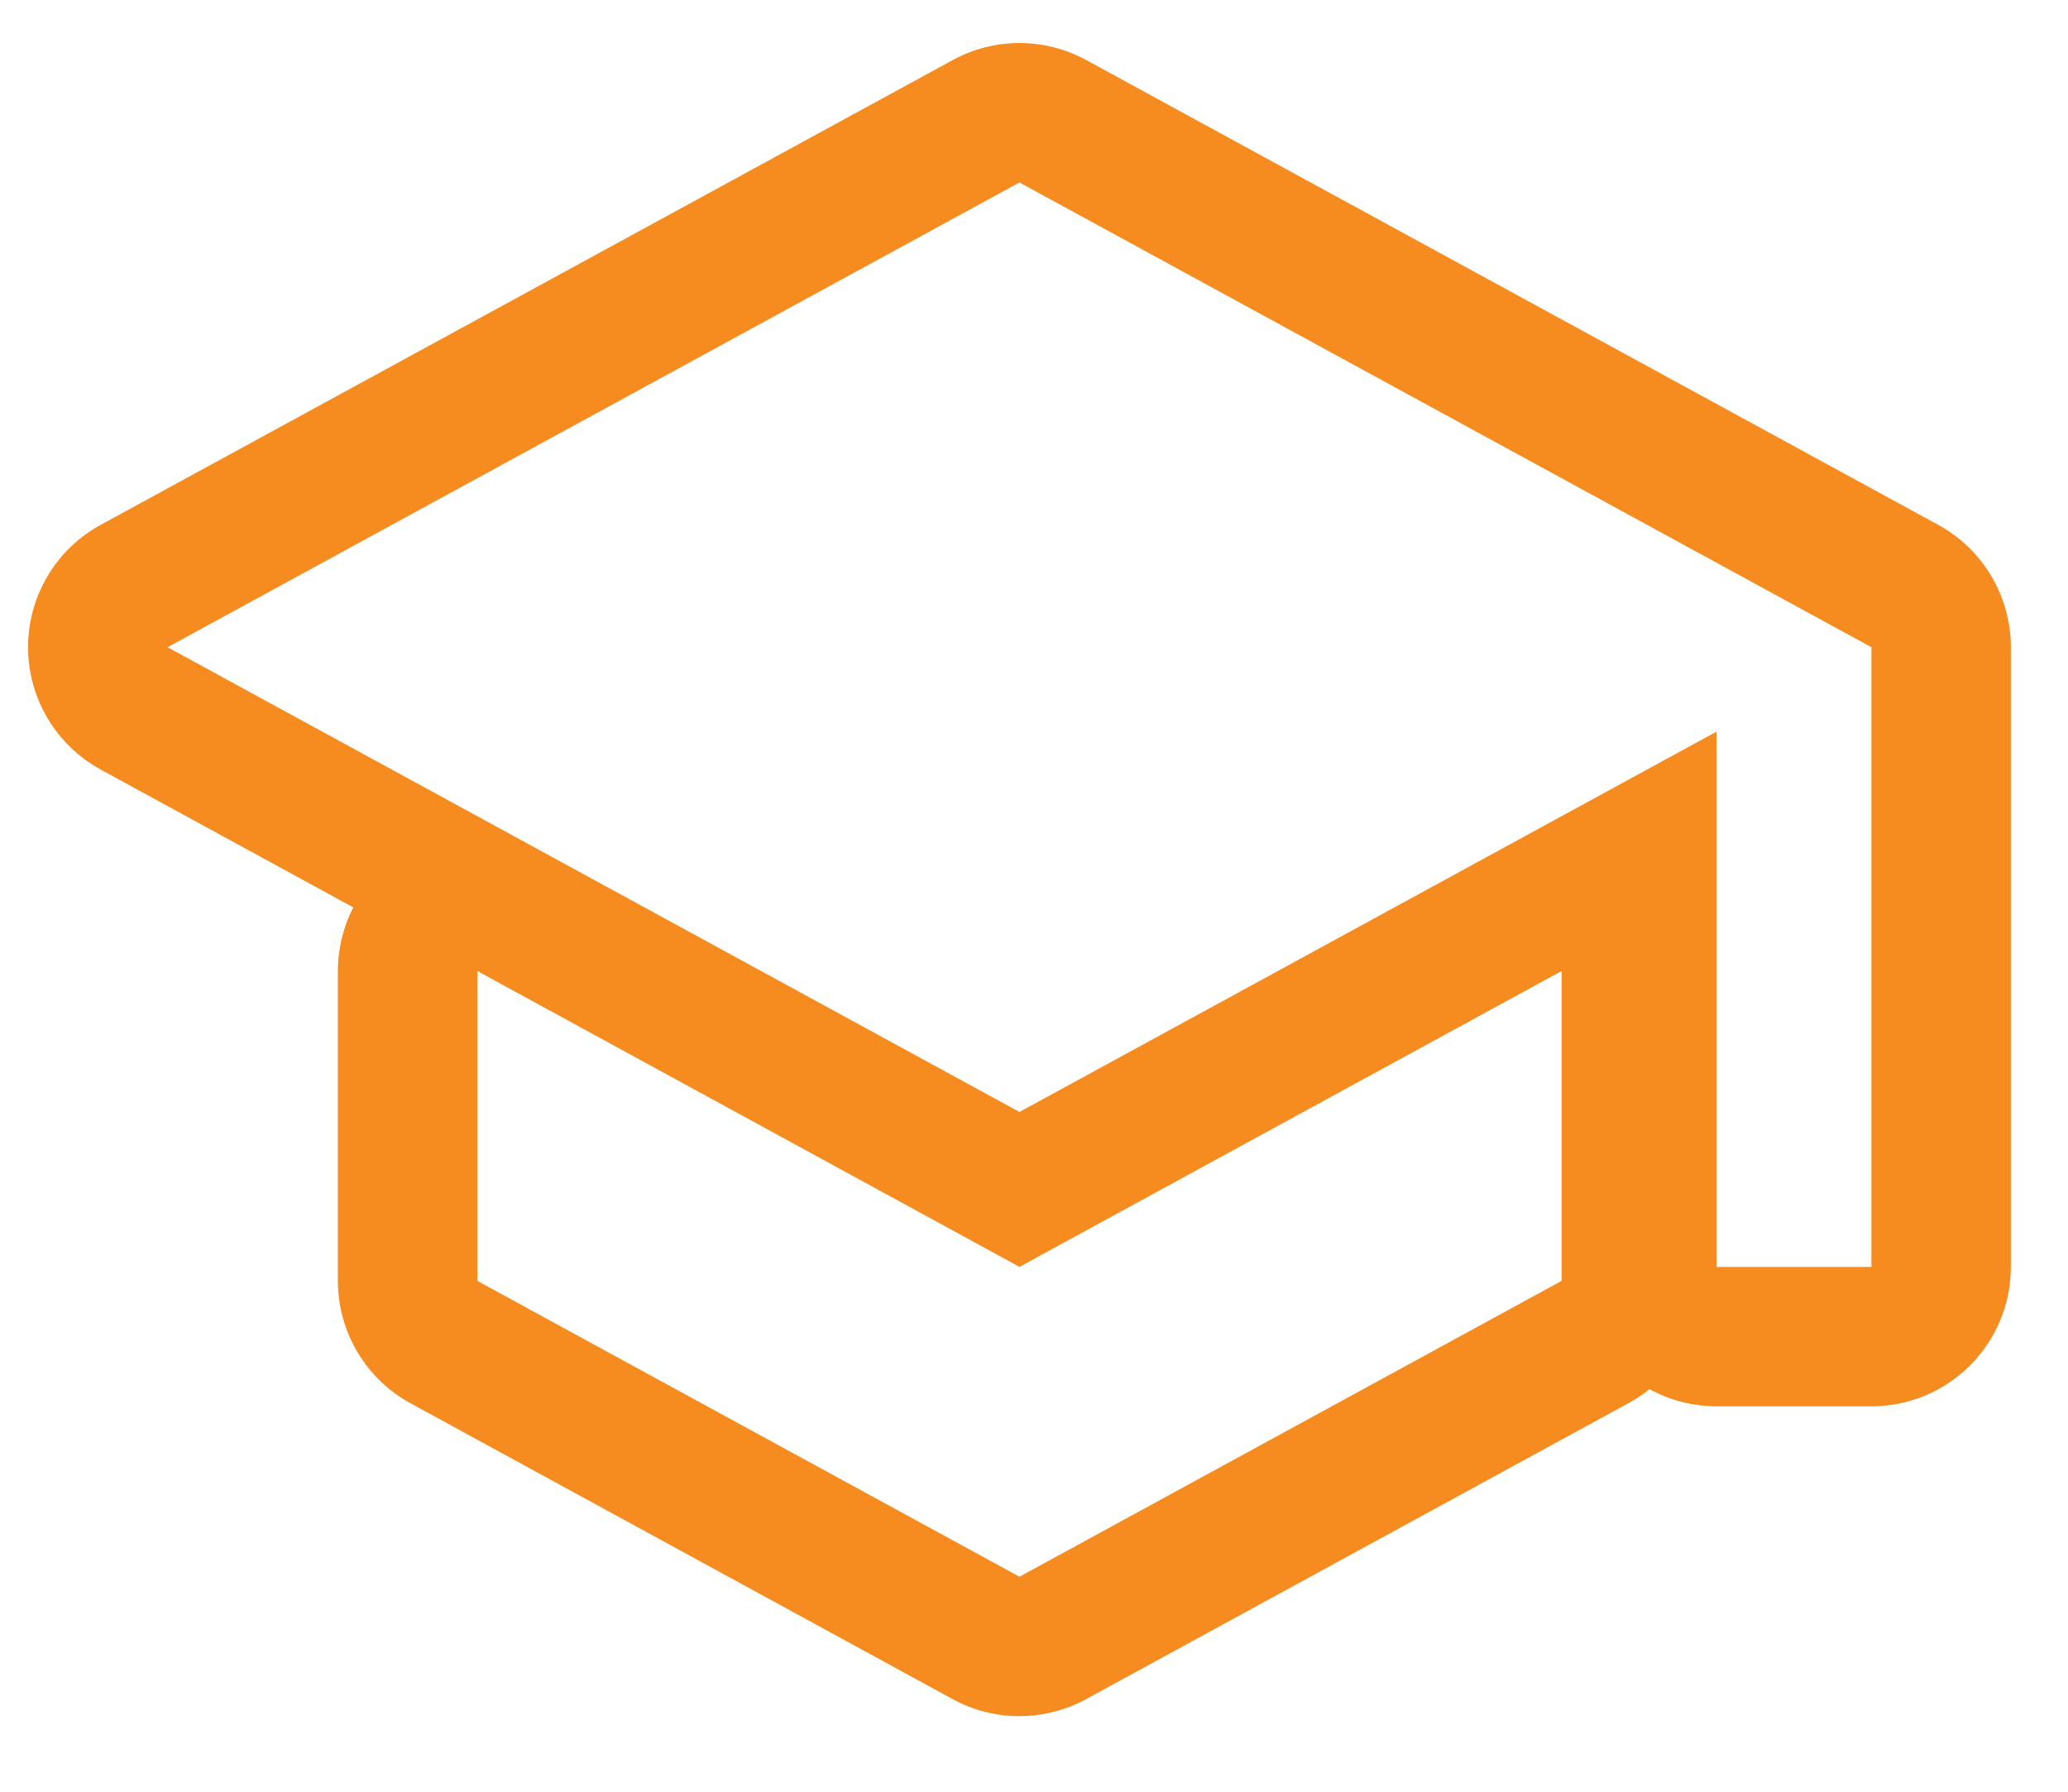 <?xml version="1.0" encoding="UTF-8"?>
<svg id="Layer_1" data-name="Layer 1" xmlns="http://www.w3.org/2000/svg" viewBox="0 0 285.09 247.03">
  <defs>
    <style>
      .cls-1 {
        fill: none;
      }

      .cls-2 {
        fill: #f68b1f;
      }
    </style>
  </defs>
  <g id="Path_1177" data-name="Path 1177">
    <path class="cls-1" d="M65.8,133.84v42.7l74.74,40.79,74.74-40.78v-42.71l-74.74,40.78-74.74-40.78ZM140.54,25.15L23.1,89.21l117.44,64.06,96.09-52.43v73.78h21.35v-85.41L140.54,25.15Z"/>
    <path class="cls-2" d="M140.54,217.33l74.74-40.78v-42.71l-74.74,40.78-74.74-40.78v42.71l74.74,40.78M257.99,174.62v-85.41L140.54,25.15,23.1,89.21l117.44,64.06,96.09-52.42v73.78h21.35M140.54,236.55c-3.17,0-6.34-.78-9.21-2.35l-74.74-40.78c-6.17-3.37-10.01-9.84-10.01-16.87v-42.71c0-3.1.75-6.1,2.12-8.77l-34.81-18.99c-6.17-3.37-10.02-9.84-10.02-16.87s3.84-13.5,10.02-16.87L131.34,8.28c5.74-3.13,12.67-3.13,18.41,0l117.44,64.06c6.17,3.37,10.02,9.84,10.02,16.87v85.41c0,10.61-8.6,19.22-19.22,19.22h-21.35c-3.35,0-6.51-.86-9.25-2.37-.9.73-1.86,1.38-2.9,1.94l-74.74,40.78c-2.87,1.57-6.04,2.35-9.21,2.35Z"/>
  </g>
</svg>